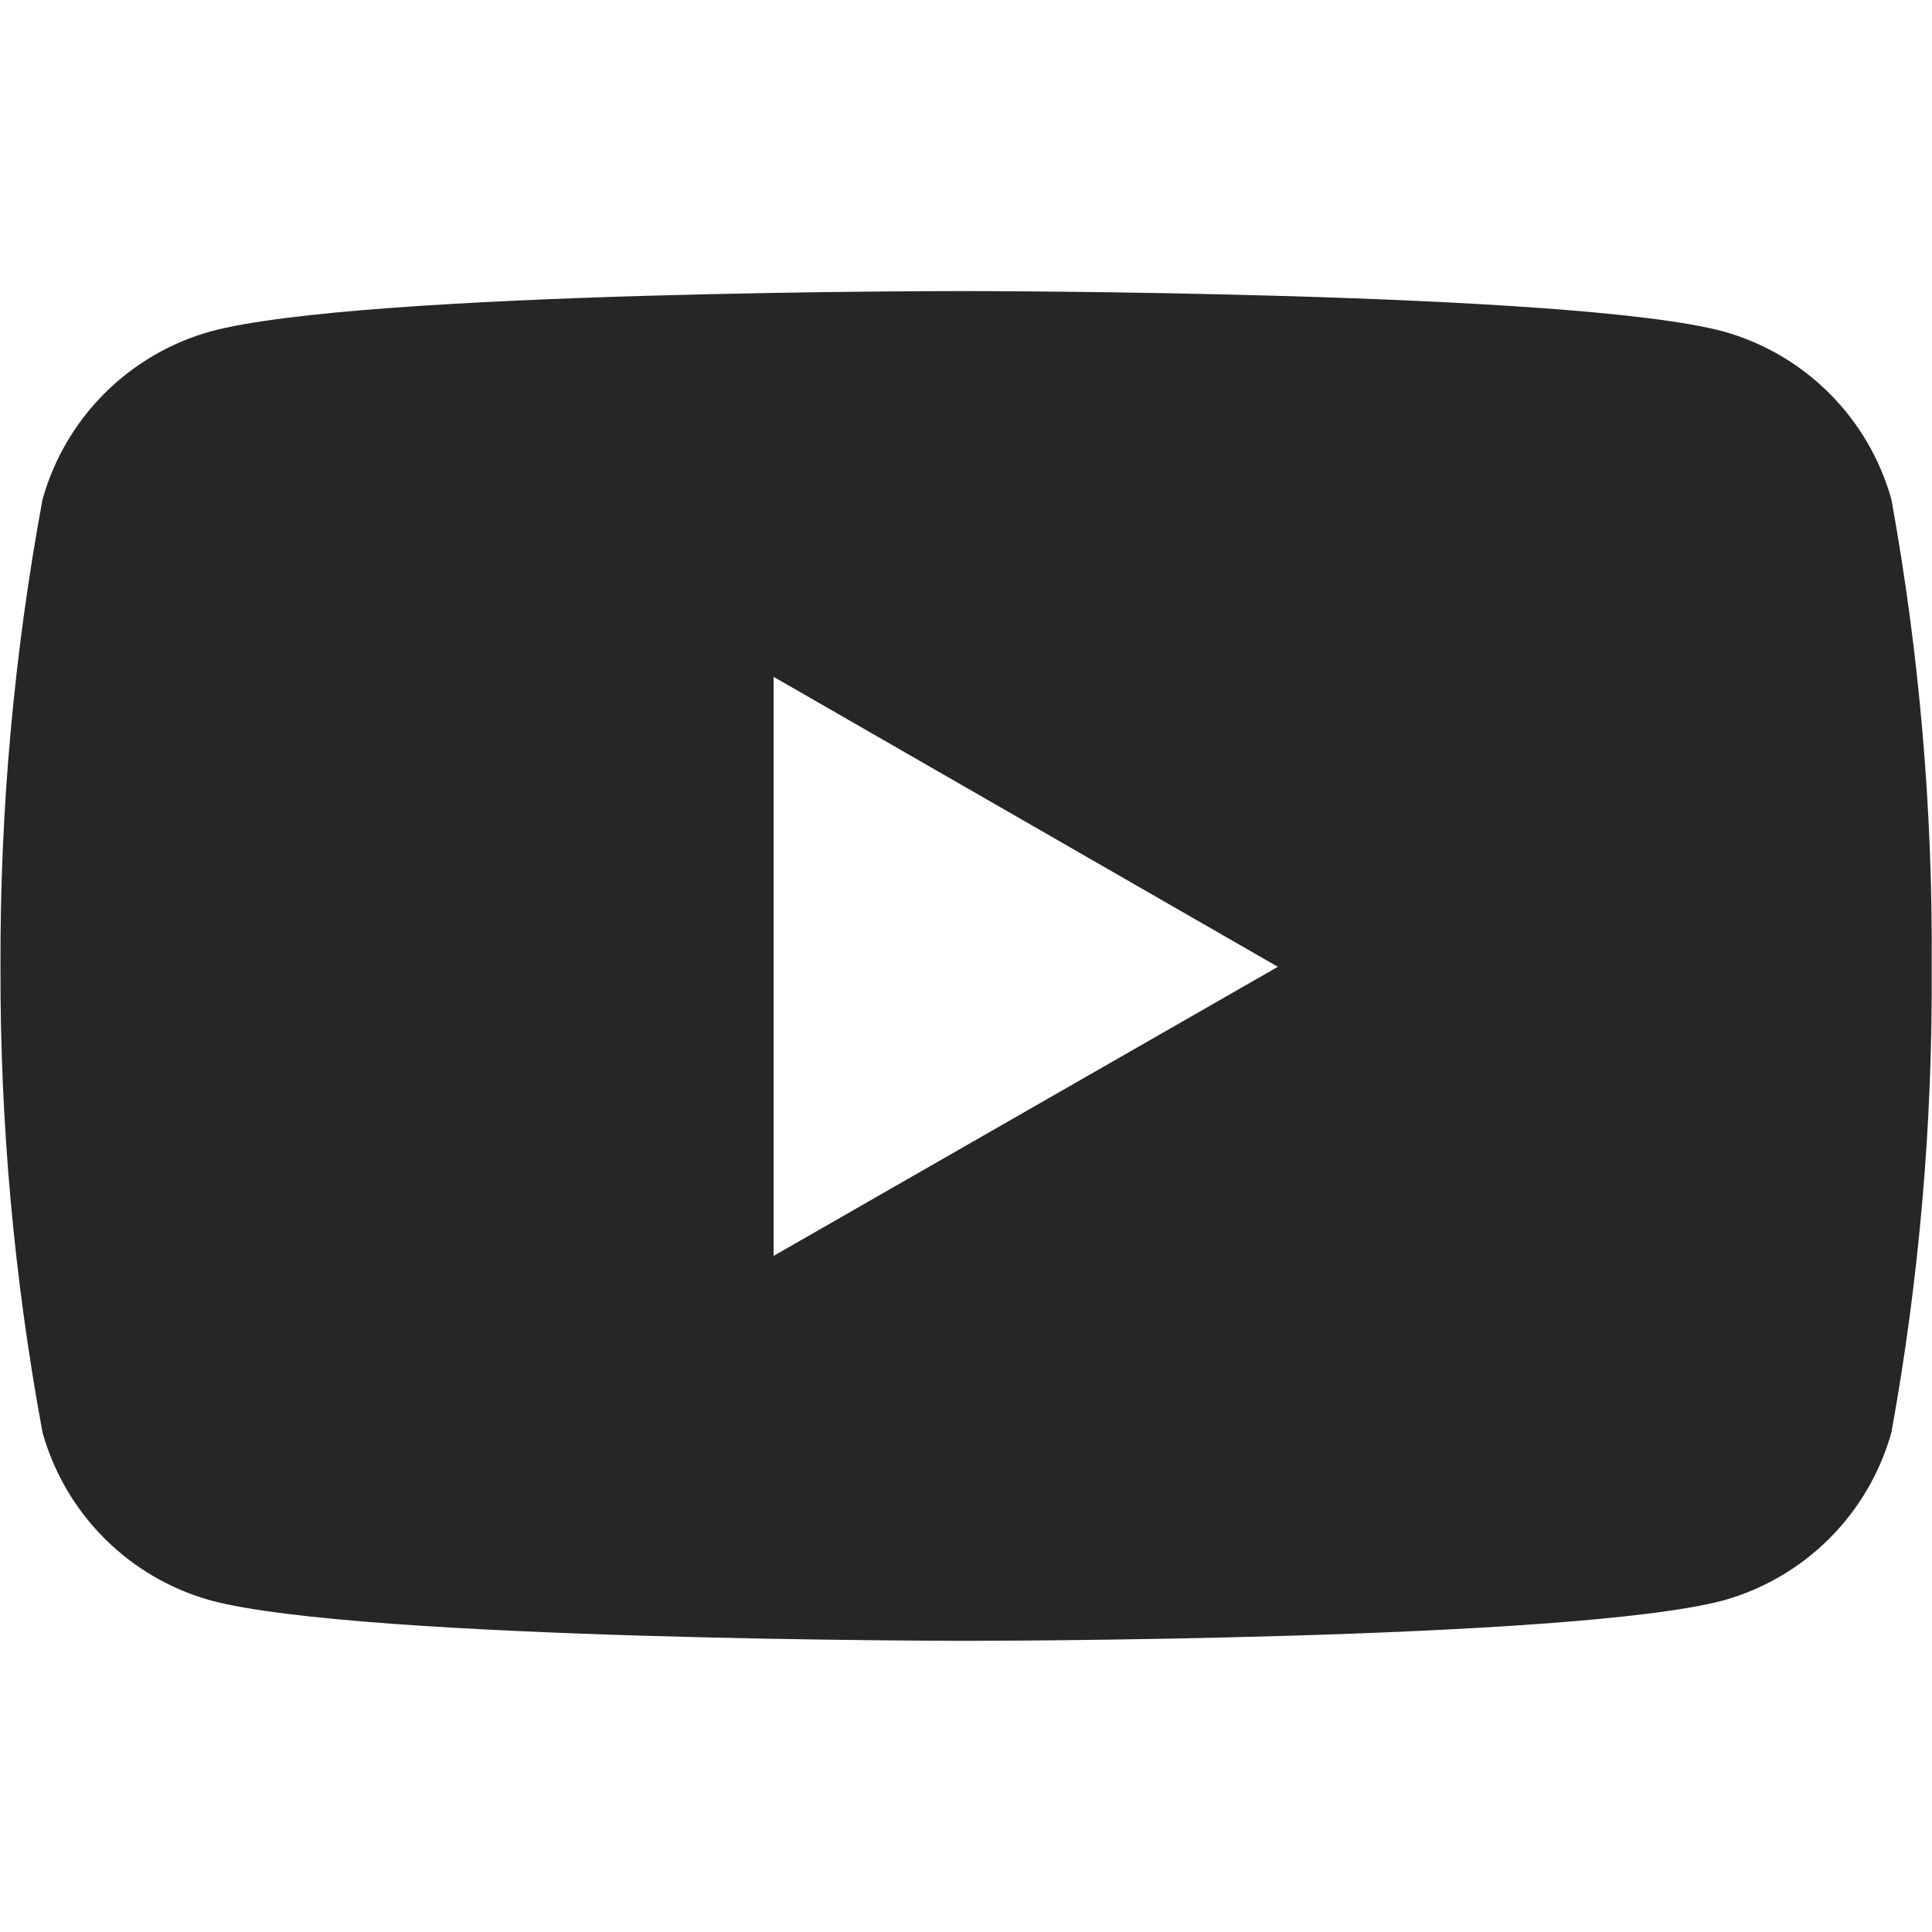 <svg width="24" height="24" viewBox="0 0 24 24" fill="none" xmlns="http://www.w3.org/2000/svg">
<path d="M23.496 6.205C23.357 5.707 23.092 5.253 22.726 4.887C22.36 4.521 21.906 4.256 21.408 4.117C19.538 3.616 12.012 3.616 12.012 3.616C12.012 3.616 4.505 3.606 2.616 4.117C2.118 4.256 1.664 4.521 1.298 4.887C0.932 5.253 0.667 5.707 0.528 6.205C0.174 8.12 -0.001 10.063 0.006 12.01C0 13.95 0.175 15.886 0.528 17.793C0.667 18.291 0.932 18.745 1.298 19.111C1.664 19.477 2.118 19.742 2.616 19.881C4.484 20.383 12.012 20.383 12.012 20.383C12.012 20.383 19.518 20.383 21.408 19.881C21.906 19.742 22.36 19.477 22.726 19.111C23.092 18.745 23.357 18.291 23.496 17.793C23.842 15.885 24.009 13.949 23.996 12.01C24.011 10.064 23.843 8.12 23.496 6.205ZM9.61 15.601V8.408L15.874 12.01L9.61 15.601Z" fill="#262626"/>
</svg>
